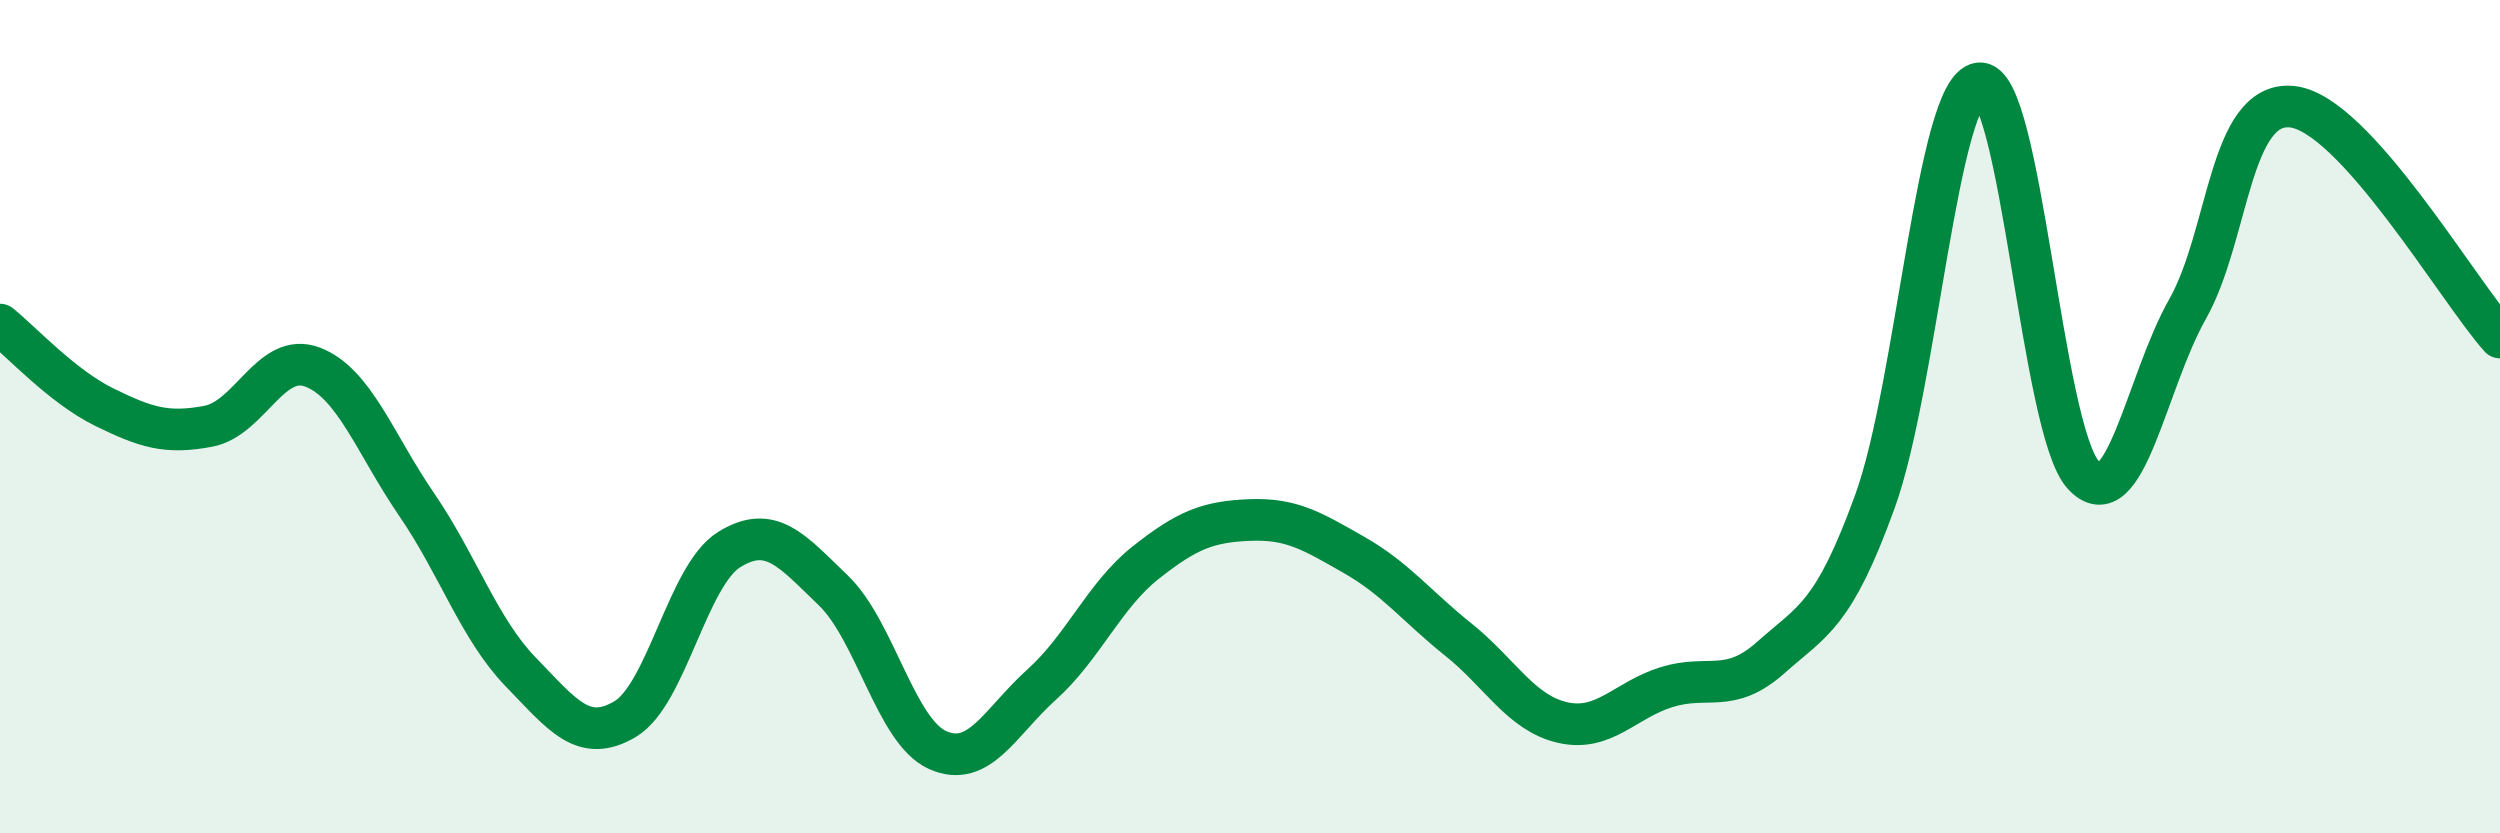 
    <svg width="60" height="20" viewBox="0 0 60 20" xmlns="http://www.w3.org/2000/svg">
      <path
        d="M 0,7.79 C 0.5,8.19 1.5,9.28 2.5,9.77 C 3.5,10.26 4,10.42 5,10.23 C 6,10.04 6.5,8.43 7.5,8.81 C 8.5,9.19 9,10.65 10,12.11 C 11,13.57 11.5,15.1 12.5,16.13 C 13.5,17.16 14,17.85 15,17.26 C 16,16.67 16.5,13.81 17.5,13.19 C 18.5,12.57 19,13.21 20,14.17 C 21,15.13 21.5,17.55 22.5,18 C 23.5,18.45 24,17.33 25,16.43 C 26,15.53 26.5,14.29 27.5,13.5 C 28.5,12.71 29,12.52 30,12.48 C 31,12.44 31.5,12.75 32.5,13.32 C 33.5,13.89 34,14.55 35,15.35 C 36,16.15 36.5,17.11 37.5,17.34 C 38.5,17.57 39,16.8 40,16.49 C 41,16.18 41.5,16.67 42.5,15.78 C 43.5,14.89 44,14.79 45,12.03 C 46,9.27 46.5,2.13 47.5,2 C 48.5,1.87 49,10.32 50,11.4 C 51,12.48 51.5,9.19 52.5,7.42 C 53.5,5.65 53.5,2.42 55,2.56 C 56.5,2.7 59,6.99 60,8.1L60 20L0 20Z"
        fill="#008740"
        opacity="0.1"
        stroke-linecap="round"
        stroke-linejoin="round"
      />
      <path
        d="M 0,7.79 C 0.5,8.19 1.5,9.28 2.5,9.77 C 3.5,10.26 4,10.42 5,10.23 C 6,10.04 6.5,8.43 7.5,8.81 C 8.5,9.19 9,10.65 10,12.11 C 11,13.57 11.5,15.1 12.5,16.13 C 13.5,17.16 14,17.85 15,17.26 C 16,16.67 16.5,13.81 17.5,13.19 C 18.5,12.57 19,13.21 20,14.17 C 21,15.13 21.5,17.55 22.5,18 C 23.5,18.45 24,17.33 25,16.43 C 26,15.53 26.5,14.29 27.5,13.5 C 28.5,12.71 29,12.52 30,12.48 C 31,12.44 31.5,12.75 32.5,13.32 C 33.5,13.89 34,14.55 35,15.35 C 36,16.15 36.5,17.11 37.5,17.34 C 38.5,17.57 39,16.8 40,16.49 C 41,16.18 41.5,16.67 42.5,15.78 C 43.5,14.89 44,14.79 45,12.03 C 46,9.27 46.5,2.13 47.5,2 C 48.5,1.87 49,10.32 50,11.4 C 51,12.48 51.5,9.19 52.5,7.42 C 53.5,5.65 53.5,2.42 55,2.56 C 56.5,2.7 59,6.99 60,8.1"
        stroke="#008740"
        stroke-width="1"
        fill="none"
        stroke-linecap="round"
        stroke-linejoin="round"
      />
    </svg>
  